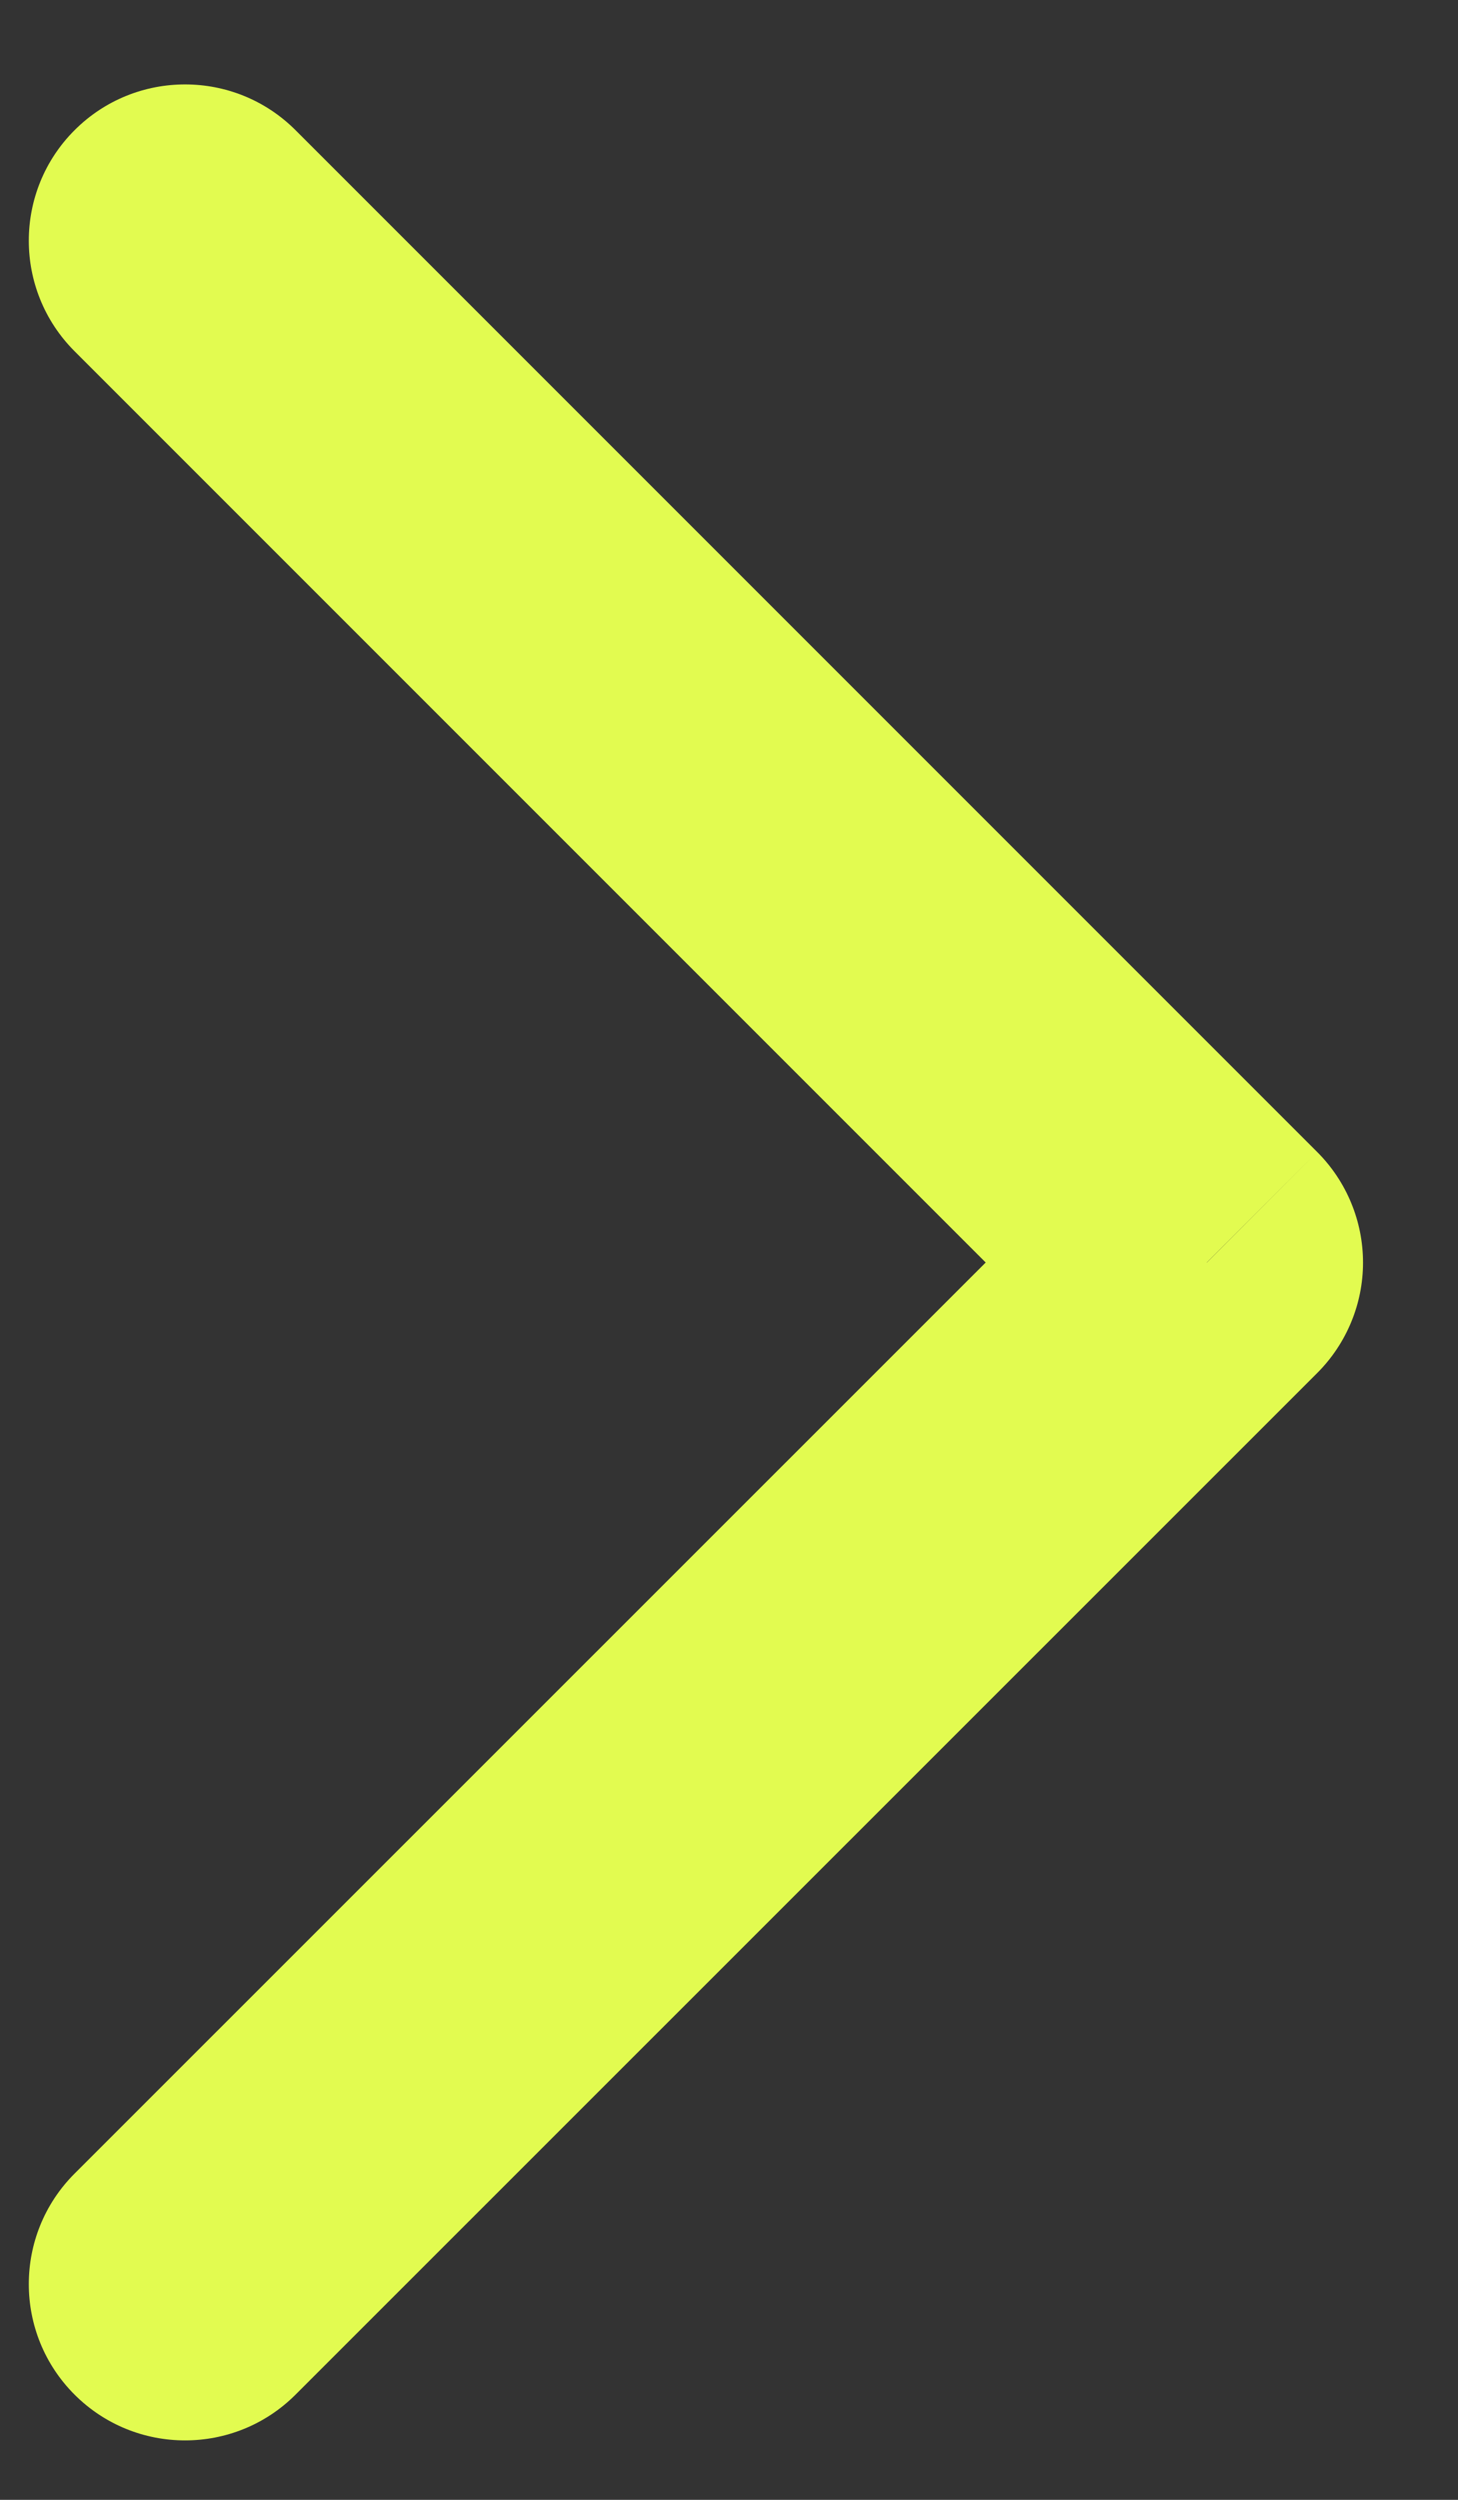 <svg width="7" height="12" viewBox="0 0 7 12" fill="none" xmlns="http://www.w3.org/2000/svg">
<rect x="0" y="0" width="7" height="12" fill="#333333" stroke="none"/>
<path d="M0.358 10.434C0.065 10.727 0.065 11.202 0.358 11.495C0.651 11.788 1.126 11.788 1.419 11.495L0.358 10.434ZM5.794 6.061L6.324 6.591C6.465 6.45 6.544 6.259 6.544 6.061C6.544 5.862 6.465 5.671 6.324 5.53L5.794 6.061ZM1.419 0.625C1.126 0.332 0.651 0.332 0.358 0.625C0.065 0.918 0.065 1.393 0.358 1.686L1.419 0.625ZM1.419 11.495L6.324 6.591L5.263 5.53L0.358 10.434L1.419 11.495ZM6.324 5.53L1.419 0.625L0.358 1.686L5.263 6.591L6.324 5.53Z" fill="#E2FB50"/>
</svg>
